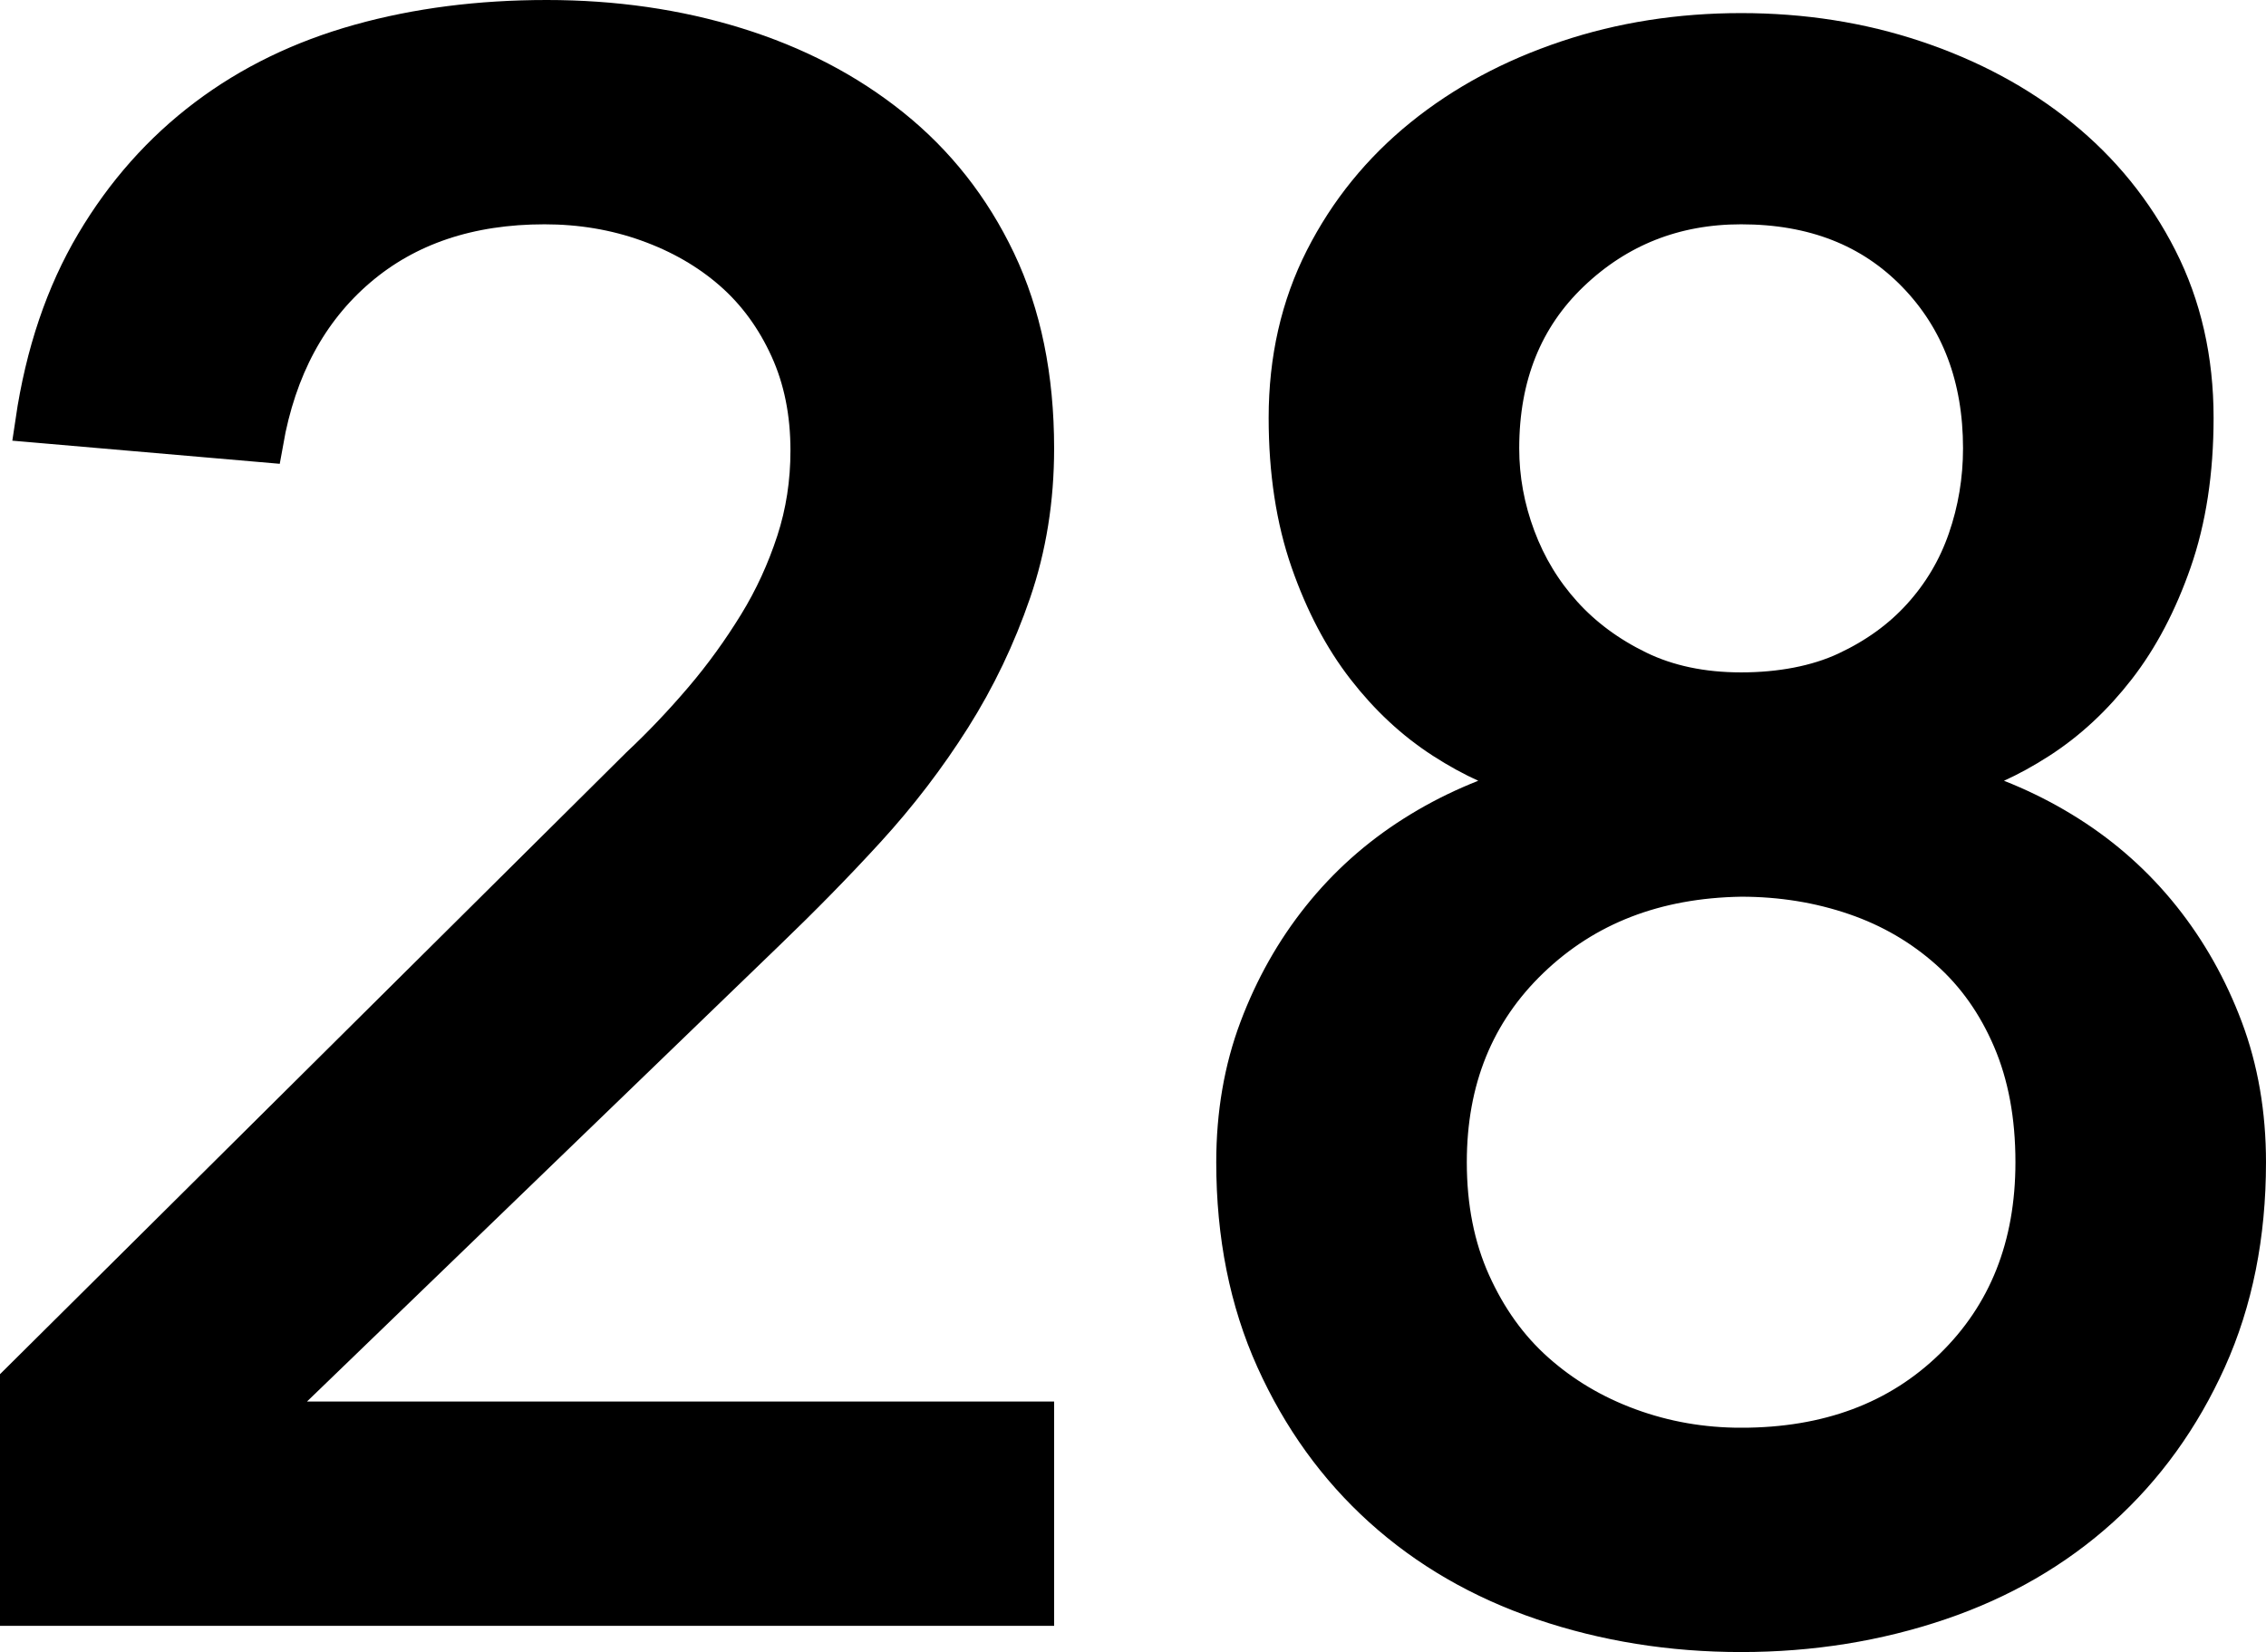 <?xml version="1.0" encoding="UTF-8"?>
<svg id="_レイヤー_2" data-name="レイヤー 2" xmlns="http://www.w3.org/2000/svg" viewBox="0 0 83.02 60.54">
  <defs>
    <style>
      .cls-1 {
        fill: #000;
        stroke: #000;
        stroke-miterlimit: 10;
        stroke-width: 1.5px;
      }
    </style>
  </defs>
  <g id="Design">
    <g>
      <path class="cls-1" d="M.75,50.67l22.72-22.56c.8-.75,1.57-1.56,2.32-2.44.75-.88,1.41-1.8,2-2.76.59-.96,1.05-1.97,1.4-3.04.35-1.07.52-2.19.52-3.36,0-1.39-.25-2.64-.76-3.76-.51-1.12-1.2-2.07-2.08-2.84-.88-.77-1.92-1.37-3.12-1.8-1.2-.43-2.47-.64-3.8-.64-2.77,0-5.07.77-6.88,2.32-1.81,1.55-2.96,3.68-3.44,6.4l-8.32-.72c.37-2.51,1.11-4.68,2.2-6.52,1.09-1.84,2.45-3.37,4.08-4.6,1.63-1.23,3.49-2.13,5.6-2.72,2.11-.59,4.39-.88,6.84-.88s4.76.33,6.92,1c2.16.67,4.05,1.65,5.68,2.96,1.63,1.31,2.91,2.93,3.84,4.88.93,1.95,1.4,4.23,1.4,6.84,0,1.87-.28,3.61-.84,5.24-.56,1.63-1.29,3.16-2.2,4.6-.91,1.44-1.95,2.8-3.12,4.08-1.17,1.28-2.4,2.53-3.68,3.76l-18.64,18h28.48v6.72H.75v-8.16Z"/>
      <path class="cls-1" d="M63.79,59.79c-2.56,0-4.97-.39-7.24-1.16-2.27-.77-4.23-1.91-5.88-3.4-1.65-1.49-2.96-3.31-3.92-5.44-.96-2.13-1.44-4.53-1.44-7.2,0-1.76.28-3.39.84-4.88.56-1.49,1.32-2.84,2.28-4.04.96-1.2,2.09-2.21,3.4-3.04,1.31-.83,2.73-1.45,4.28-1.88v-.24c-1.07-.27-2.13-.75-3.2-1.44-1.07-.69-2.01-1.57-2.84-2.64-.83-1.07-1.51-2.36-2.04-3.88-.53-1.52-.8-3.27-.8-5.24,0-2.13.44-4.07,1.32-5.8.88-1.73,2.08-3.21,3.6-4.44,1.52-1.23,3.28-2.17,5.28-2.84,2-.67,4.12-1,6.36-1s4.36.33,6.36,1c2,.67,3.76,1.61,5.28,2.84,1.52,1.23,2.72,2.71,3.6,4.44.88,1.73,1.32,3.67,1.32,5.8,0,1.97-.27,3.72-.8,5.24-.53,1.52-1.21,2.81-2.04,3.88-.83,1.07-1.77,1.95-2.84,2.64-1.07.69-2.13,1.17-3.2,1.44v.24c1.55.43,2.97,1.05,4.28,1.88,1.31.83,2.44,1.84,3.4,3.04.96,1.2,1.72,2.55,2.28,4.04.56,1.49.84,3.12.84,4.88,0,2.67-.48,5.07-1.44,7.2-.96,2.13-2.27,3.95-3.92,5.44-1.65,1.49-3.61,2.63-5.88,3.4-2.27.77-4.68,1.16-7.24,1.16ZM63.79,53.07c3.2,0,5.8-.97,7.8-2.92,2-1.95,3-4.47,3-7.56,0-1.71-.28-3.21-.84-4.52-.56-1.31-1.33-2.4-2.32-3.28-.99-.88-2.13-1.55-3.44-2-1.31-.45-2.71-.68-4.2-.68-3.15.05-5.73,1.05-7.76,3-2.03,1.95-3.04,4.44-3.04,7.48,0,1.65.29,3.13.88,4.44.59,1.31,1.37,2.4,2.36,3.28.99.88,2.13,1.56,3.44,2.04,1.31.48,2.68.72,4.12.72ZM54.91,16.43c0,1.12.2,2.21.6,3.28.4,1.07.97,2.01,1.72,2.84.75.83,1.67,1.51,2.76,2.04,1.09.53,2.36.8,3.8.8s2.79-.25,3.88-.76c1.09-.51,2.01-1.17,2.76-2,.75-.83,1.31-1.77,1.68-2.84.37-1.07.56-2.19.56-3.36,0-2.61-.81-4.76-2.44-6.44-1.63-1.68-3.77-2.52-6.44-2.52-2.45,0-4.55.83-6.28,2.48-1.73,1.65-2.6,3.81-2.6,6.48Z"/>
    </g>
  </g>
</svg>